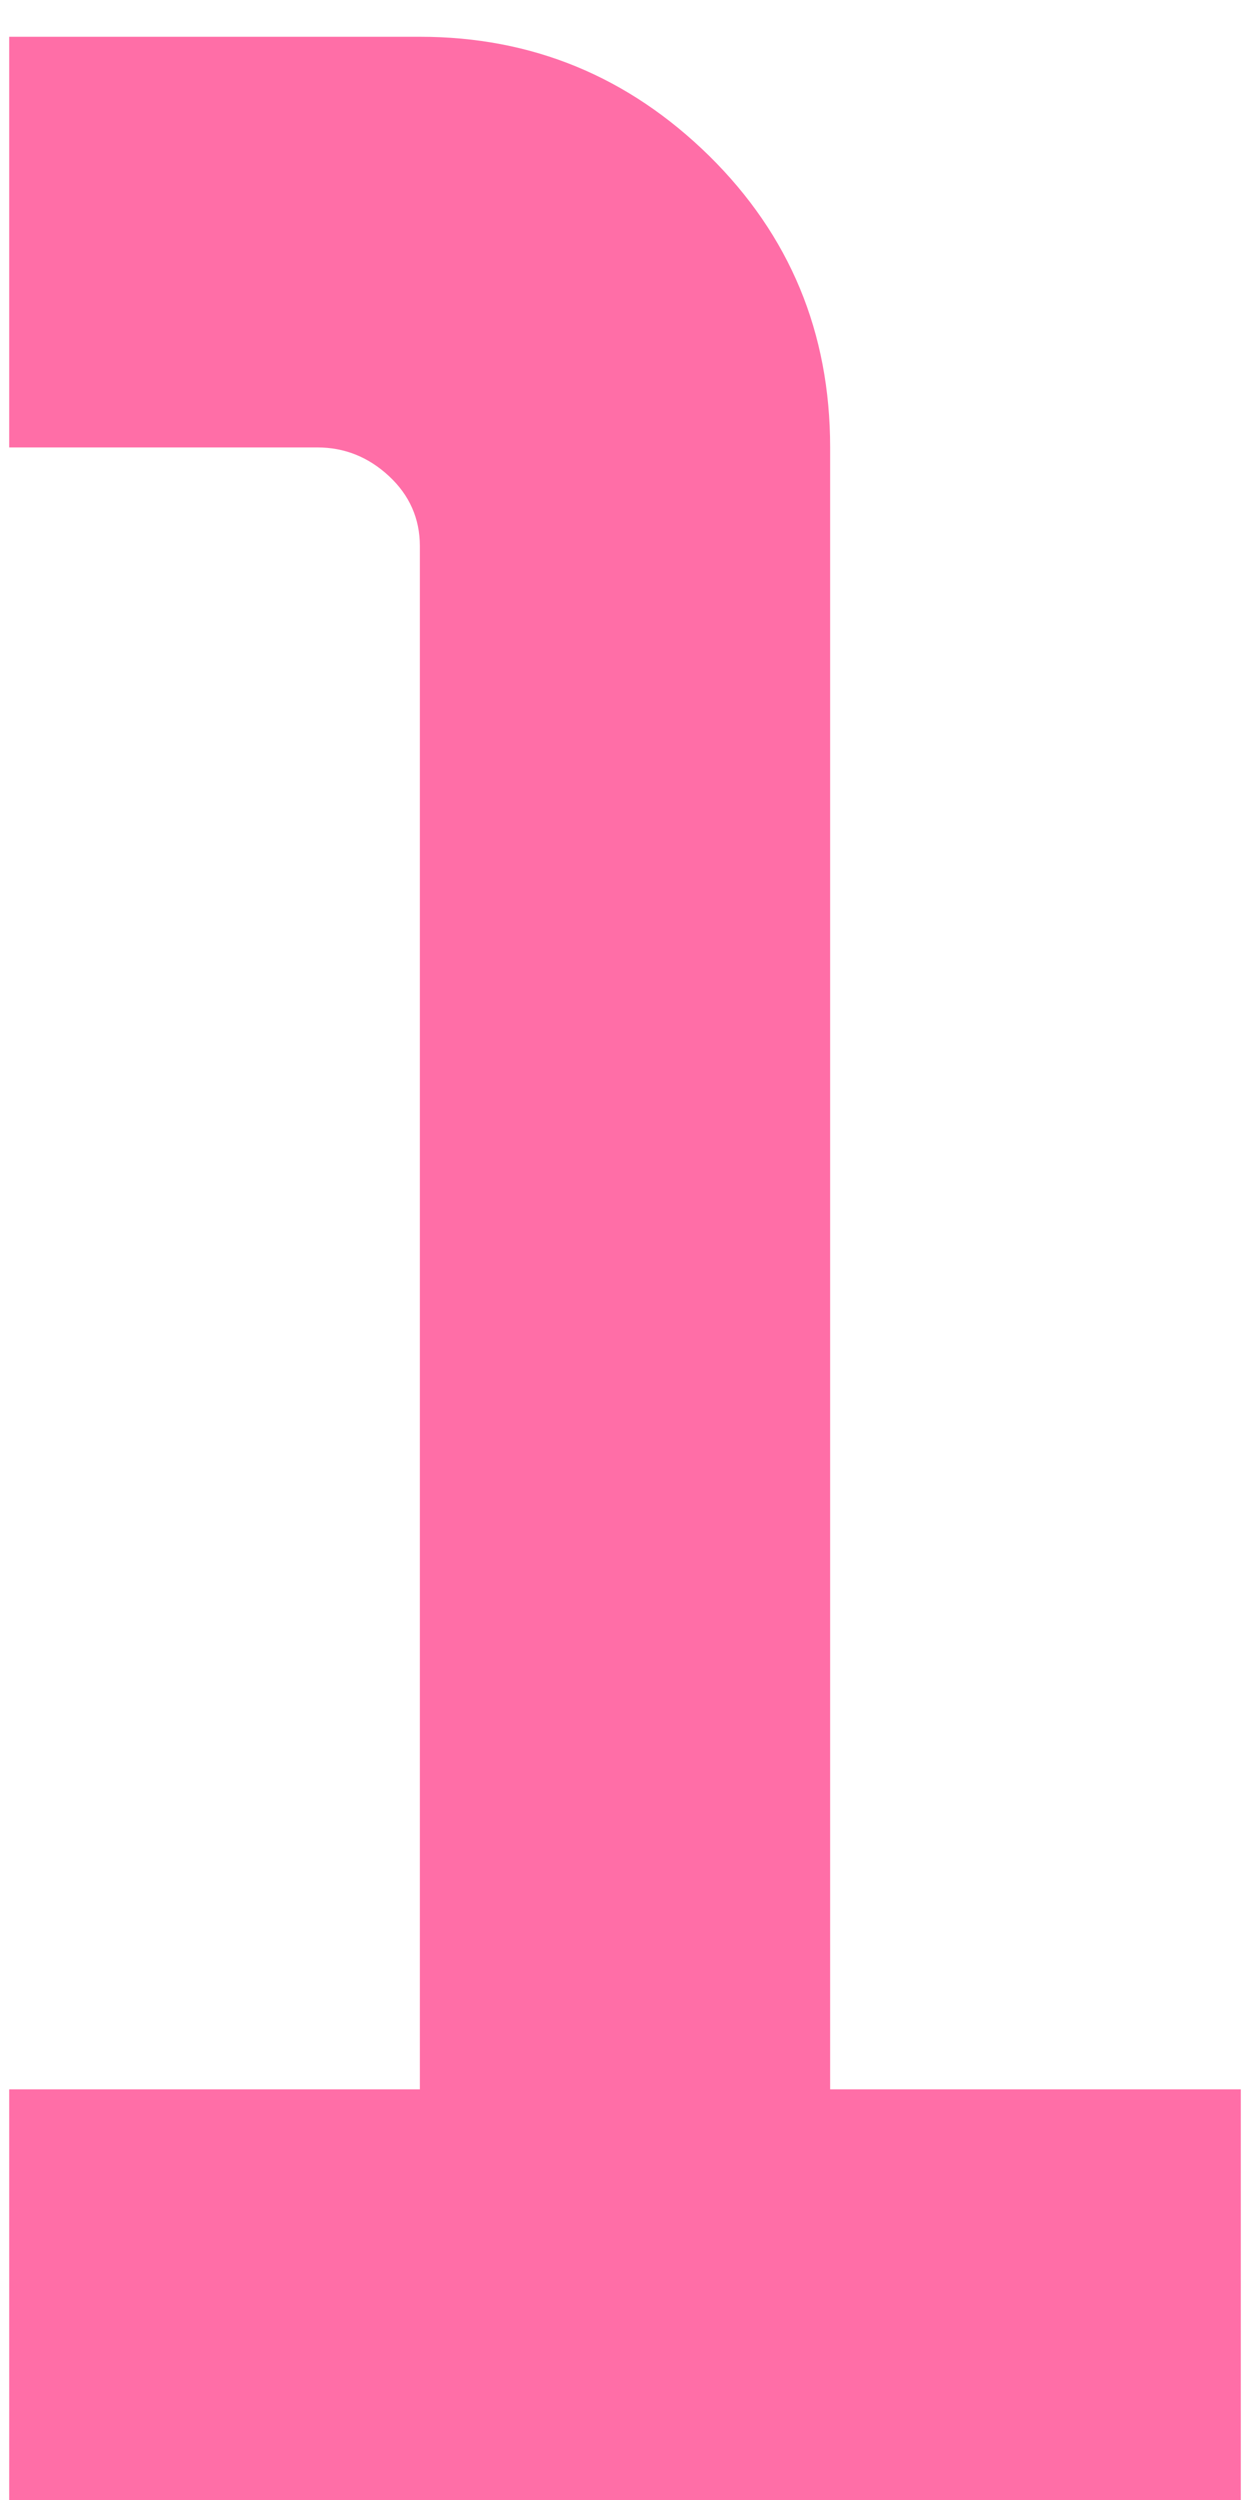 <?xml version="1.0" encoding="UTF-8"?><svg id="a" xmlns="http://www.w3.org/2000/svg" width="34" height="68" viewBox="0 0 34 68"><defs><style>.b{fill:#ff6ea7;}</style></defs><path class="b" d="M11.42,56.83V14.85c0-.74-.28-1.38-.84-1.9-.56-.52-1.21-.78-1.95-.78H.25V1H11.42c3.05,0,5.67,1.08,7.87,3.24,2.19,2.16,3.29,4.8,3.29,7.93V56.83h11.17v11.17H.25v-11.17H11.42Z"/></svg>